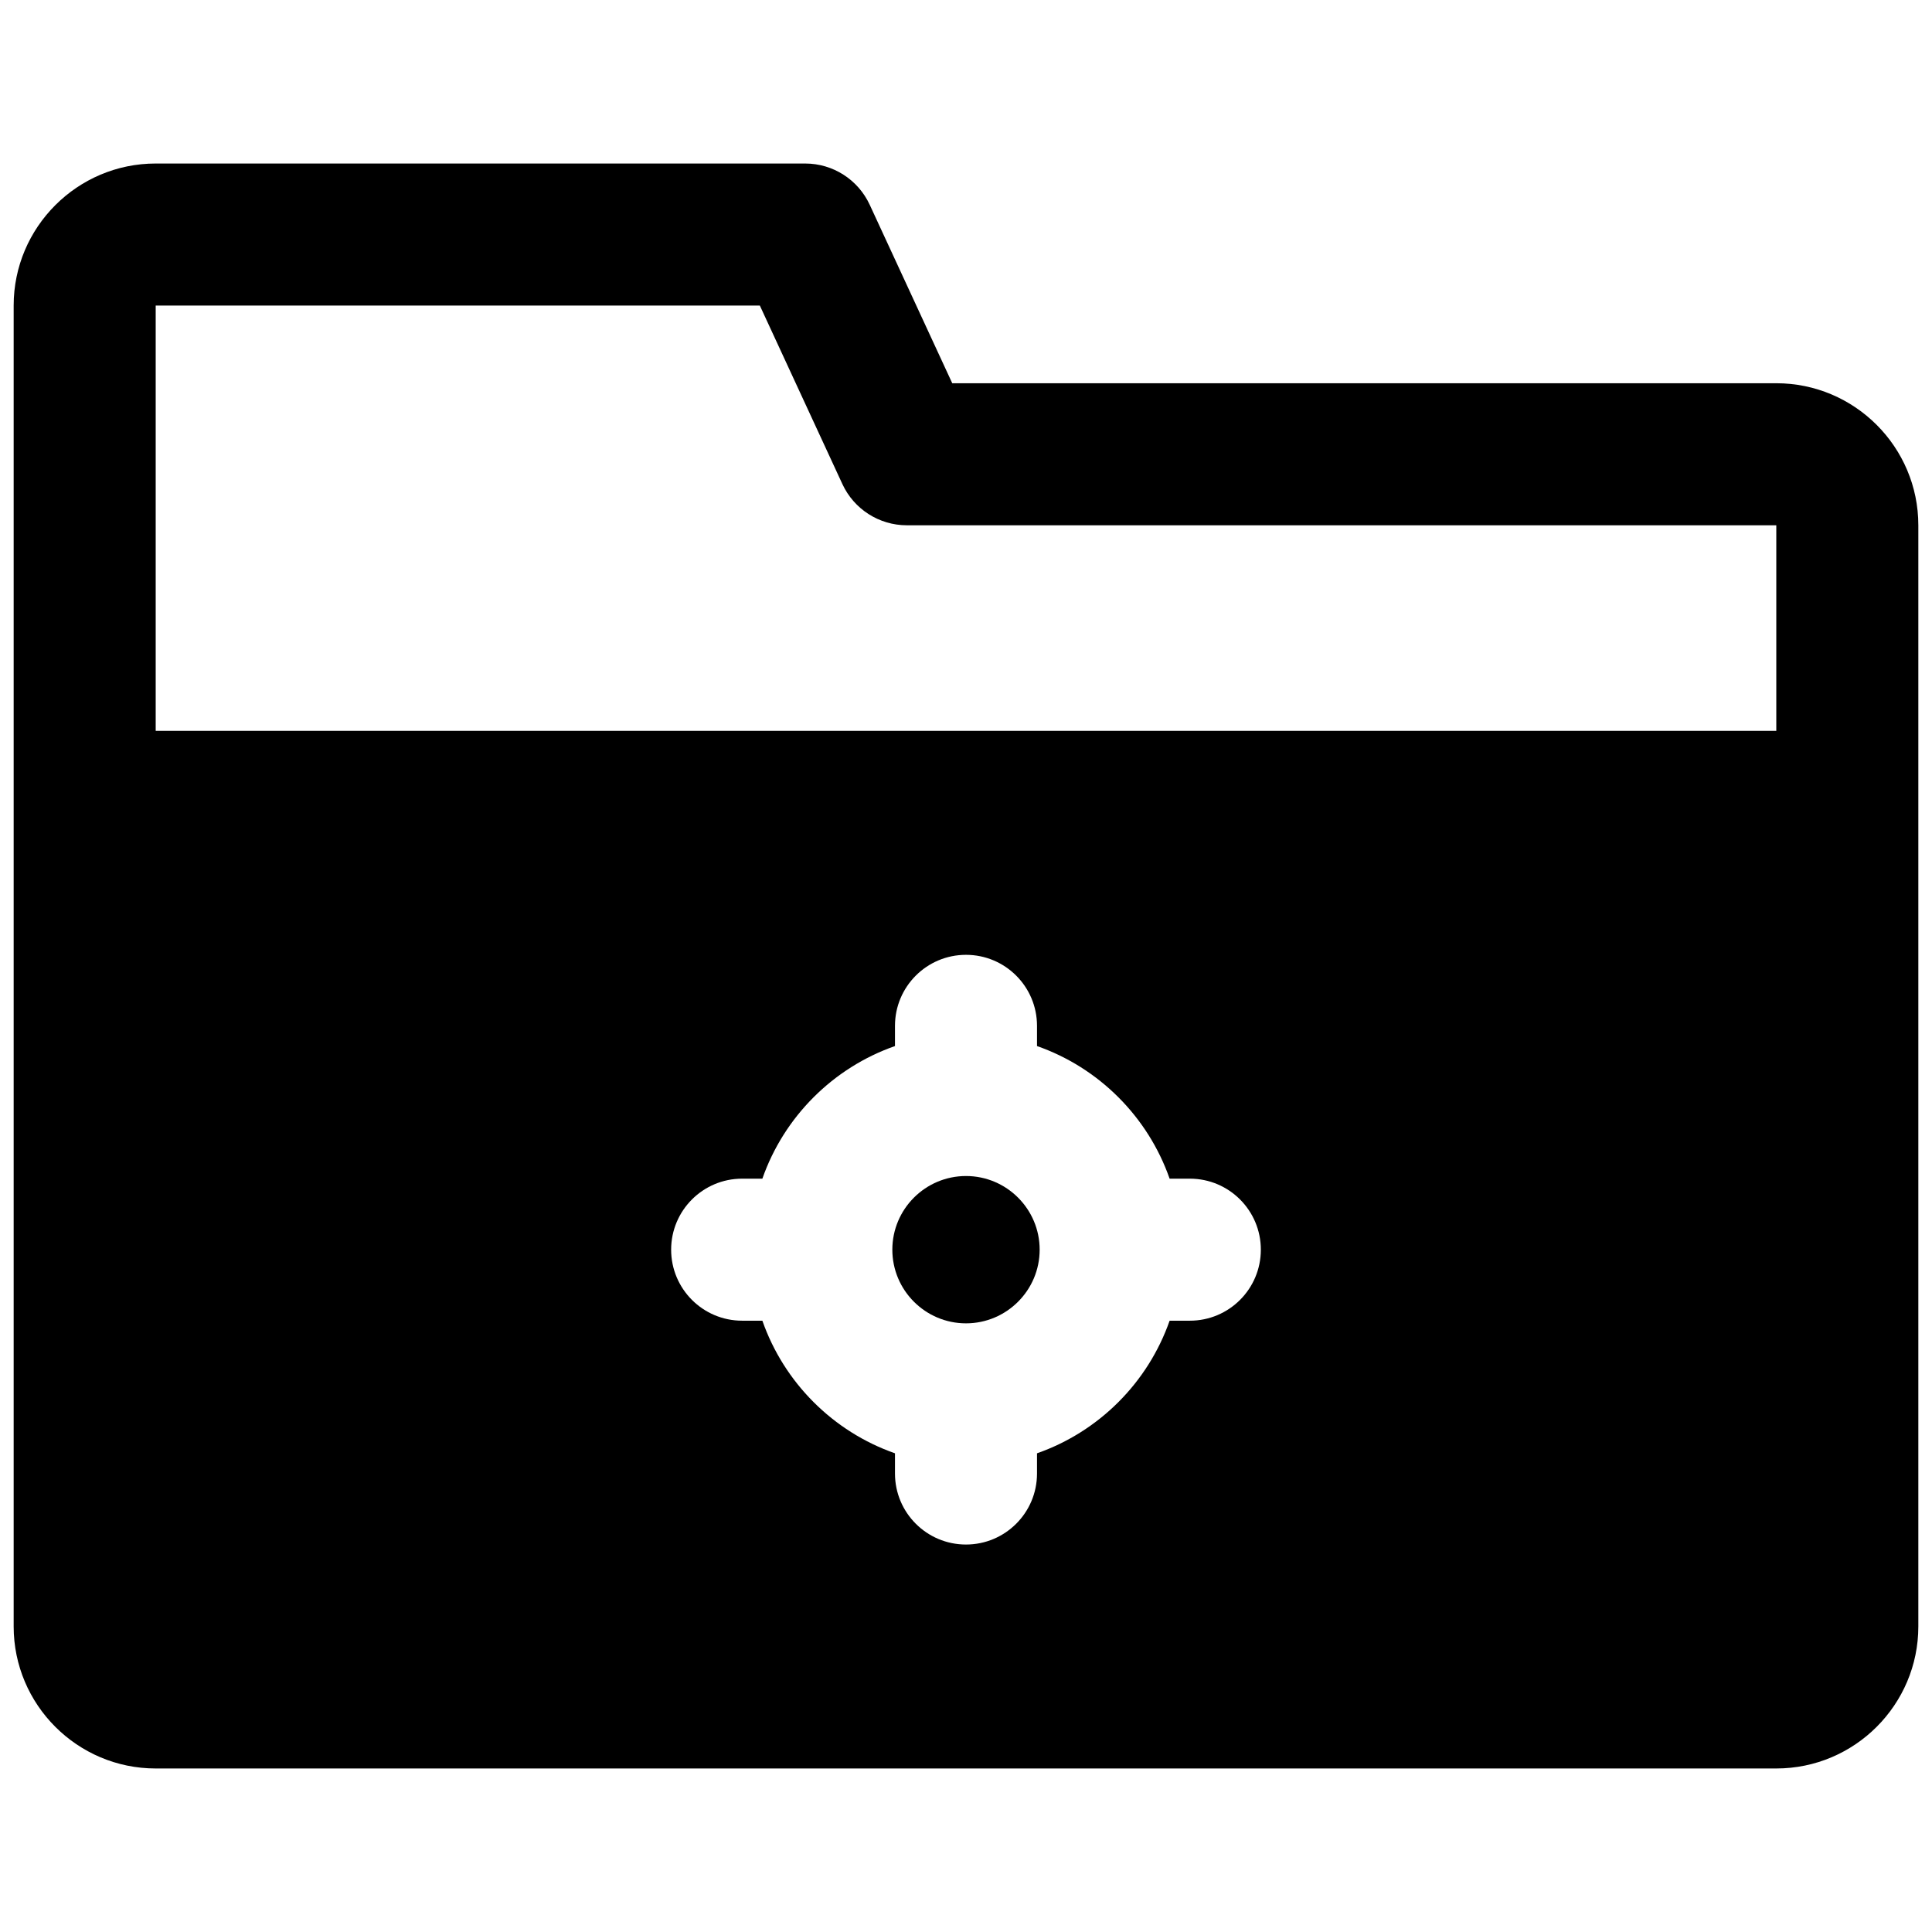 <?xml version="1.0" encoding="iso-8859-1"?>
<!-- Uploaded to: SVG Repo, www.svgrepo.com, Generator: SVG Repo Mixer Tools -->
<svg fill="#000000" height="800px" width="800px" version="1.1" id="Layer_1" xmlns="http://www.w3.org/2000/svg" xmlns:xlink="http://www.w3.org/1999/xlink" 
	 viewBox="0 0 512.001 512.001" xml:space="preserve">
<g>
	<g>
		<g>
			<path d="M508.378,139.203c0-20.754-16.885-37.64-37.64-37.64H252.356l-21.876-47.308c-3.079-6.658-9.746-10.921-17.082-10.921
				H41.261c-20.754,0-37.64,16.885-37.64,37.64v131.538v218.513c0,20.754,16.885,37.64,37.64,37.64h429.478
				c20.754,0,37.64-16.885,37.64-37.64V212.512v-73.308H508.378z M315.318,349.998h-5.356
				c-5.736,16.401-18.742,29.407-35.143,35.143v5.356c0,10.393-8.426,18.82-18.82,18.82c-10.394,0-18.82-8.426-18.82-18.82v-5.356
				c-16.4-5.736-29.405-18.742-35.143-35.143h-5.356c-10.394,0-18.82-8.426-18.82-18.82s8.426-18.82,18.82-18.82h5.356
				c5.736-16.4,18.742-29.405,35.143-35.142v-5.357c0-10.394,8.426-18.82,18.82-18.82c10.394,0,18.82,8.426,18.82,18.82v5.357
				c16.4,5.736,29.405,18.742,35.142,35.142h5.356c10.394,0,18.82,8.426,18.82,18.82
				C334.138,341.573,325.713,349.998,315.318,349.998z M470.739,193.693H41.261V80.975h160.104l21.877,47.309
				c3.079,6.658,9.746,10.921,17.082,10.921h230.415V193.693z"/>
			<path d="M256,311.658c-10.764,0-19.521,8.756-19.521,19.521c0,10.765,8.757,19.521,19.521,19.521
				c10.764,0,19.521-8.758,19.521-19.521C275.521,320.415,266.764,311.658,256,311.658z"/>
		</g>
	</g>
</g>
</svg>